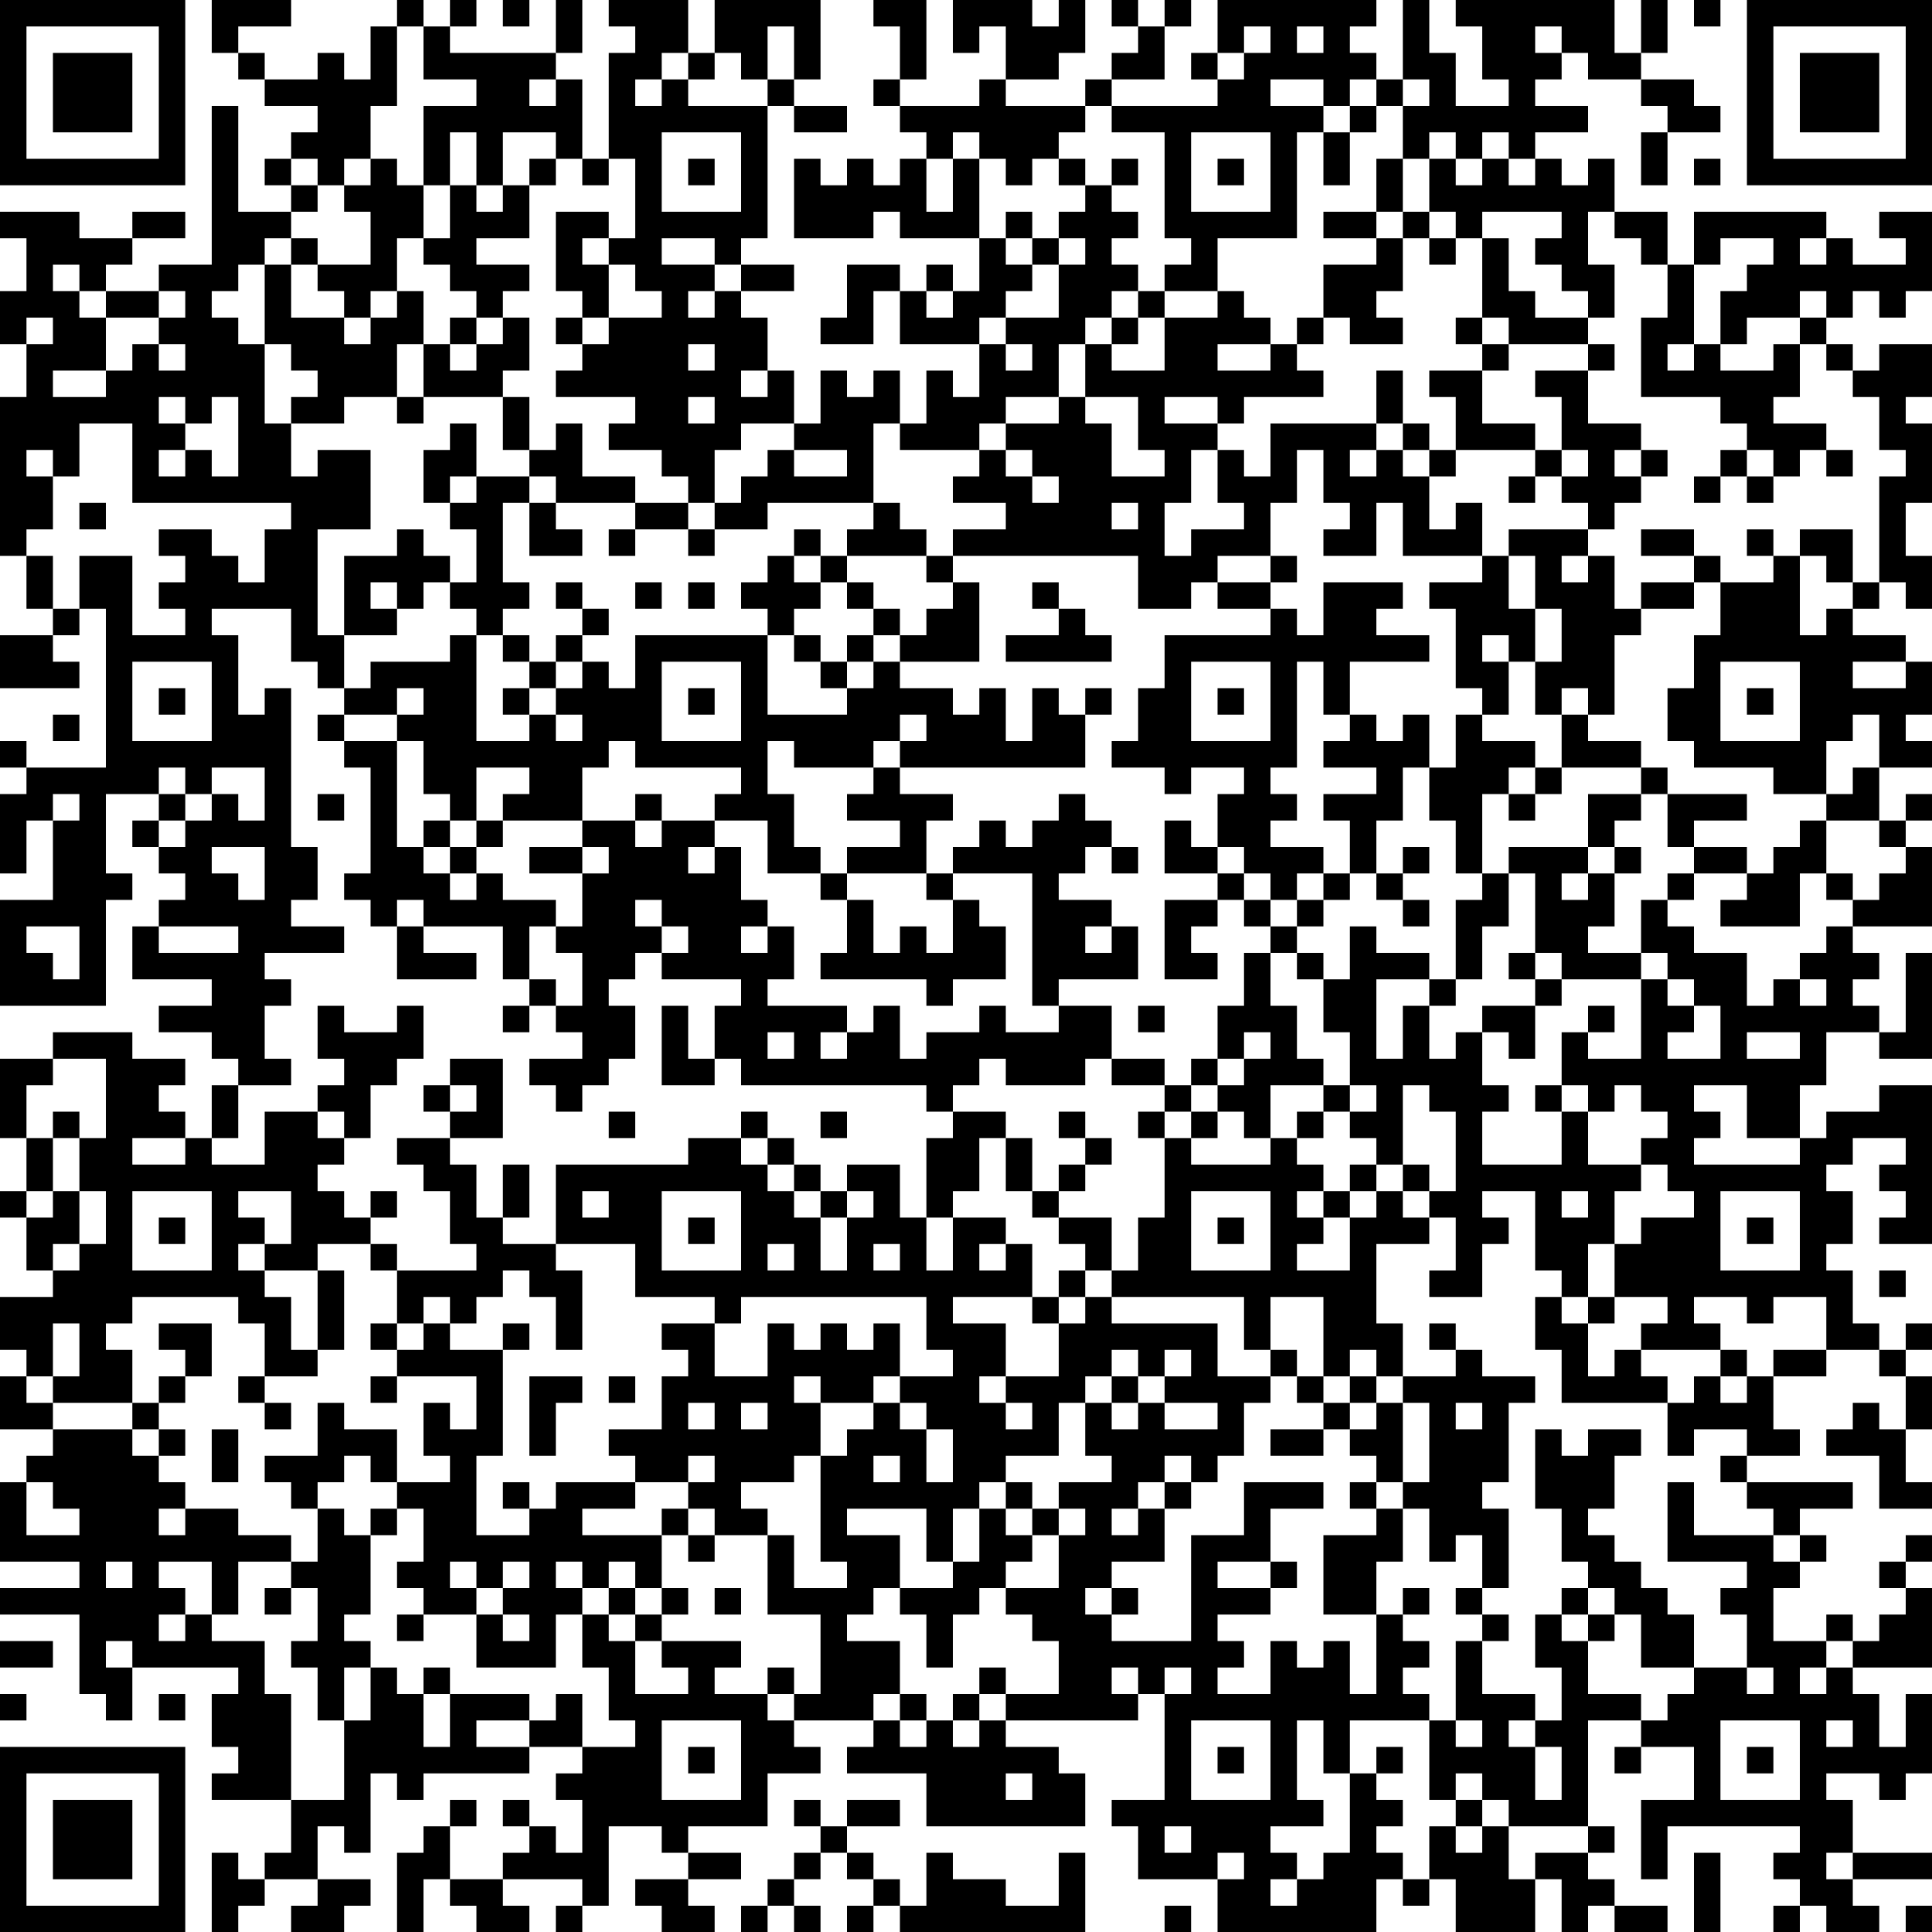 <?xml version="1.0" encoding="UTF-8"?>
<svg xmlns="http://www.w3.org/2000/svg" version="1.1" width="250" height="250" viewBox="0 0 250 250"><rect x="0" y="0" width="250" height="250" fill="#ffffff"/><g transform="scale(3.425)"><g transform="translate(0,0)"><path fill-rule="evenodd" d="M8 0L8 2L9 2L9 3L10 3L10 4L12 4L12 5L11 5L11 6L10 6L10 7L11 7L11 8L9 8L9 4L8 4L8 10L6 10L6 11L4 11L4 10L5 10L5 9L7 9L7 8L5 8L5 9L3 9L3 8L0 8L0 9L1 9L1 11L0 11L0 13L1 13L1 15L0 15L0 21L1 21L1 23L2 23L2 24L0 24L0 26L3 26L3 25L2 25L2 24L3 24L3 23L4 23L4 29L1 29L1 28L0 28L0 29L1 29L1 30L0 30L0 33L1 33L1 31L2 31L2 34L0 34L0 38L4 38L4 34L5 34L5 33L4 33L4 30L6 30L6 31L5 31L5 32L6 32L6 33L7 33L7 34L6 34L6 35L5 35L5 37L8 37L8 38L6 38L6 39L8 39L8 40L9 40L9 41L8 41L8 43L7 43L7 42L6 42L6 41L7 41L7 40L5 40L5 39L2 39L2 40L0 40L0 43L1 43L1 45L0 45L0 46L1 46L1 48L2 48L2 49L0 49L0 51L1 51L1 52L0 52L0 54L2 54L2 55L1 55L1 56L0 56L0 59L3 59L3 60L0 60L0 61L3 61L3 64L4 64L4 65L5 65L5 63L9 63L9 64L8 64L8 66L9 66L9 67L8 67L8 68L11 68L11 70L10 70L10 71L9 71L9 70L8 70L8 73L9 73L9 72L10 72L10 71L12 71L12 72L11 72L11 73L13 73L13 72L14 72L14 71L12 71L12 69L13 69L13 70L14 70L14 67L15 67L15 68L16 68L16 67L20 67L20 66L22 66L22 67L21 67L21 68L22 68L22 70L21 70L21 69L20 69L20 68L19 68L19 69L20 69L20 70L19 70L19 71L17 71L17 69L18 69L18 68L17 68L17 69L16 69L16 70L15 70L15 73L16 73L16 71L17 71L17 72L18 72L18 73L20 73L20 72L19 72L19 71L22 71L22 72L21 72L21 73L22 73L22 72L23 72L23 69L25 69L25 70L26 70L26 71L24 71L24 72L25 72L25 73L27 73L27 72L26 72L26 71L28 71L28 70L26 70L26 69L29 69L29 67L31 67L31 66L30 66L30 65L33 65L33 66L32 66L32 67L35 67L35 69L41 69L41 67L40 67L40 66L38 66L38 65L43 65L43 64L44 64L44 68L42 68L42 69L43 69L43 71L46 71L46 73L52 73L52 71L53 71L53 72L54 72L54 71L55 71L55 73L58 73L58 71L59 71L59 73L60 73L60 72L61 72L61 73L63 73L63 72L61 72L61 71L60 71L60 70L61 70L61 69L60 69L60 65L62 65L62 66L61 66L61 67L62 67L62 66L64 66L64 68L62 68L62 71L63 71L63 69L68 69L68 70L67 70L67 71L68 71L68 72L67 72L67 73L68 73L68 72L69 72L69 73L71 73L71 72L70 72L70 71L73 71L73 70L70 70L70 68L69 68L69 67L71 67L71 68L72 68L72 67L73 67L73 64L72 64L72 66L71 66L71 64L70 64L70 63L73 63L73 60L72 60L72 59L73 59L73 58L72 58L72 59L71 59L71 60L72 60L72 61L71 61L71 62L70 62L70 61L69 61L69 62L67 62L67 60L68 60L68 59L69 59L69 58L68 58L68 57L70 57L70 56L66 56L66 55L68 55L68 54L67 54L67 52L69 52L69 51L71 51L71 52L72 52L72 54L71 54L71 53L70 53L70 54L69 54L69 55L71 55L71 57L73 57L73 56L72 56L72 54L73 54L73 52L72 52L72 51L73 51L73 50L72 50L72 51L71 51L71 50L70 50L70 48L69 48L69 47L70 47L70 45L69 45L69 44L70 44L70 43L72 43L72 44L71 44L71 45L72 45L72 46L71 46L71 47L73 47L73 41L71 41L71 42L69 42L69 43L68 43L68 41L69 41L69 39L71 39L71 40L73 40L73 36L72 36L72 39L71 39L71 38L70 38L70 37L71 37L71 36L70 36L70 35L73 35L73 32L72 32L72 31L73 31L73 30L72 30L72 31L71 31L71 29L73 29L73 28L72 28L72 27L73 27L73 25L72 25L72 24L70 24L70 23L71 23L71 22L72 22L72 23L73 23L73 21L72 21L72 19L73 19L73 16L72 16L72 15L73 15L73 13L71 13L71 14L70 14L70 13L69 13L69 12L70 12L70 11L71 11L71 12L72 12L72 11L73 11L73 8L71 8L71 9L72 9L72 10L70 10L70 9L69 9L69 8L64 8L64 10L63 10L63 8L61 8L61 6L60 6L60 7L59 7L59 6L58 6L58 5L60 5L60 4L58 4L58 3L59 3L59 2L60 2L60 3L62 3L62 4L63 4L63 5L62 5L62 7L63 7L63 5L65 5L65 4L64 4L64 3L62 3L62 2L63 2L63 0L62 0L62 2L61 2L61 0L55 0L55 1L56 1L56 3L57 3L57 4L55 4L55 2L54 2L54 0L53 0L53 3L52 3L52 2L51 2L51 1L52 1L52 0L46 0L46 2L45 2L45 3L46 3L46 4L42 4L42 3L44 3L44 1L45 1L45 0L44 0L44 1L43 1L43 0L42 0L42 1L43 1L43 2L42 2L42 3L41 3L41 4L38 4L38 3L40 3L40 2L41 2L41 0L40 0L40 1L39 1L39 0L36 0L36 2L37 2L37 1L38 1L38 3L37 3L37 4L34 4L34 3L35 3L35 0L33 0L33 1L34 1L34 3L33 3L33 4L34 4L34 5L35 5L35 6L34 6L34 7L33 7L33 6L32 6L32 7L31 7L31 6L30 6L30 9L33 9L33 8L34 8L34 9L37 9L37 11L36 11L36 10L35 10L35 11L34 11L34 10L32 10L32 12L31 12L31 13L33 13L33 11L34 11L34 13L37 13L37 15L36 15L36 14L35 14L35 16L34 16L34 14L33 14L33 15L32 15L32 14L31 14L31 16L30 16L30 14L29 14L29 12L28 12L28 11L30 11L30 10L28 10L28 9L29 9L29 4L30 4L30 5L32 5L32 4L30 4L30 3L31 3L31 0L27 0L27 2L26 2L26 0L23 0L23 1L24 1L24 2L23 2L23 6L22 6L22 3L21 3L21 2L22 2L22 0L21 0L21 2L17 2L17 1L18 1L18 0L17 0L17 1L16 1L16 0L15 0L15 1L14 1L14 3L13 3L13 2L12 2L12 3L10 3L10 2L9 2L9 1L11 1L11 0ZM19 0L19 1L20 1L20 0ZM64 0L64 1L65 1L65 0ZM15 1L15 4L14 4L14 6L13 6L13 7L12 7L12 6L11 6L11 7L12 7L12 8L11 8L11 9L10 9L10 10L9 10L9 11L8 11L8 12L9 12L9 13L10 13L10 16L11 16L11 18L12 18L12 17L14 17L14 20L12 20L12 24L13 24L13 26L12 26L12 25L11 25L11 23L8 23L8 24L9 24L9 27L10 27L10 26L11 26L11 32L12 32L12 34L11 34L11 35L13 35L13 36L10 36L10 37L11 37L11 38L10 38L10 40L11 40L11 41L9 41L9 43L8 43L8 44L10 44L10 42L12 42L12 43L13 43L13 44L12 44L12 45L13 45L13 46L14 46L14 47L12 47L12 48L10 48L10 47L11 47L11 45L9 45L9 46L10 46L10 47L9 47L9 48L10 48L10 49L11 49L11 51L12 51L12 52L10 52L10 50L9 50L9 49L5 49L5 50L4 50L4 51L5 51L5 53L2 53L2 52L3 52L3 50L2 50L2 52L1 52L1 53L2 53L2 54L5 54L5 55L6 55L6 56L7 56L7 57L6 57L6 58L7 58L7 57L9 57L9 58L11 58L11 59L9 59L9 61L8 61L8 59L6 59L6 60L7 60L7 61L6 61L6 62L7 62L7 61L8 61L8 62L10 62L10 64L11 64L11 68L13 68L13 65L14 65L14 63L15 63L15 64L16 64L16 66L17 66L17 64L20 64L20 65L18 65L18 66L20 66L20 65L21 65L21 64L22 64L22 66L24 66L24 65L23 65L23 63L22 63L22 61L23 61L23 62L24 62L24 64L26 64L26 63L25 63L25 62L28 62L28 63L27 63L27 64L29 64L29 65L30 65L30 64L31 64L31 61L29 61L29 58L30 58L30 60L32 60L32 59L31 59L31 55L32 55L32 54L33 54L33 53L34 53L34 54L35 54L35 56L36 56L36 54L35 54L35 53L34 53L34 52L36 52L36 51L35 51L35 49L28 49L28 50L27 50L27 49L24 49L24 47L21 47L21 44L26 44L26 43L28 43L28 44L29 44L29 45L30 45L30 46L31 46L31 48L32 48L32 46L33 46L33 45L32 45L32 44L34 44L34 46L35 46L35 48L36 48L36 46L38 46L38 47L37 47L37 48L38 48L38 47L39 47L39 49L36 49L36 50L38 50L38 52L37 52L37 53L38 53L38 54L39 54L39 53L38 53L38 52L40 52L40 50L41 50L41 49L42 49L42 50L46 50L46 52L48 52L48 53L47 53L47 55L46 55L46 56L45 56L45 55L44 55L44 56L43 56L43 57L42 57L42 58L43 58L43 57L44 57L44 59L42 59L42 60L41 60L41 61L42 61L42 62L45 62L45 58L47 58L47 56L50 56L50 57L48 57L48 59L46 59L46 60L48 60L48 61L46 61L46 62L47 62L47 63L46 63L46 64L48 64L48 62L49 62L49 63L50 63L50 62L51 62L51 64L52 64L52 61L53 61L53 62L54 62L54 63L53 63L53 64L54 64L54 65L51 65L51 67L50 67L50 65L49 65L49 68L50 68L50 69L48 69L48 70L49 70L49 71L48 71L48 72L49 72L49 71L50 71L50 70L51 70L51 67L52 67L52 68L53 68L53 69L52 69L52 70L53 70L53 71L54 71L54 69L55 69L55 70L56 70L56 69L57 69L57 71L58 71L58 70L60 70L60 69L57 69L57 68L56 68L56 67L55 67L55 68L54 68L54 65L55 65L55 66L56 66L56 65L55 65L55 62L56 62L56 64L58 64L58 65L57 65L57 66L58 66L58 68L59 68L59 66L58 66L58 65L59 65L59 63L58 63L58 61L59 61L59 62L60 62L60 64L62 64L62 65L63 65L63 64L64 64L64 63L66 63L66 64L67 64L67 63L66 63L66 61L65 61L65 60L66 60L66 59L63 59L63 56L64 56L64 58L67 58L67 59L68 59L68 58L67 58L67 57L66 57L66 56L65 56L65 55L66 55L66 54L64 54L64 55L63 55L63 53L64 53L64 52L65 52L65 53L66 53L66 52L67 52L67 51L69 51L69 49L67 49L67 50L66 50L66 49L64 49L64 50L65 50L65 51L62 51L62 50L63 50L63 49L61 49L61 47L62 47L62 46L64 46L64 45L63 45L63 44L62 44L62 43L63 43L63 42L62 42L62 41L61 41L61 42L60 42L60 41L59 41L59 39L60 39L60 40L62 40L62 37L63 37L63 38L64 38L64 39L63 39L63 40L65 40L65 38L64 38L64 37L63 37L63 36L62 36L62 34L63 34L63 35L64 35L64 36L66 36L66 38L67 38L67 37L68 37L68 38L69 38L69 37L68 37L68 36L69 36L69 35L70 35L70 34L71 34L71 33L72 33L72 32L71 32L71 31L69 31L69 30L70 30L70 29L71 29L71 27L70 27L70 28L69 28L69 30L67 30L67 29L64 29L64 28L63 28L63 26L64 26L64 24L65 24L65 22L67 22L67 21L68 21L68 24L69 24L69 23L70 23L70 22L71 22L71 18L72 18L72 17L71 17L71 15L70 15L70 14L69 14L69 13L68 13L68 12L69 12L69 11L68 11L68 12L66 12L66 13L65 13L65 11L66 11L66 10L67 10L67 9L65 9L65 10L64 10L64 13L63 13L63 14L64 14L64 13L65 13L65 14L67 14L67 13L68 13L68 15L67 15L67 16L69 16L69 17L68 17L68 18L67 18L67 17L66 17L66 16L65 16L65 15L62 15L62 12L63 12L63 10L62 10L62 9L61 9L61 8L60 8L60 10L61 10L61 12L60 12L60 11L59 11L59 10L58 10L58 9L59 9L59 8L56 8L56 9L55 9L55 8L54 8L54 6L55 6L55 7L56 7L56 6L57 6L57 7L58 7L58 6L57 6L57 5L56 5L56 6L55 6L55 5L54 5L54 6L53 6L53 4L54 4L54 3L53 3L53 4L52 4L52 3L51 3L51 4L50 4L50 3L48 3L48 4L50 4L50 5L49 5L49 9L46 9L46 11L44 11L44 10L45 10L45 9L44 9L44 5L42 5L42 4L41 4L41 5L40 5L40 6L39 6L39 7L38 7L38 6L37 6L37 5L36 5L36 6L35 6L35 8L36 8L36 6L37 6L37 9L38 9L38 10L39 10L39 11L38 11L38 12L37 12L37 13L38 13L38 14L39 14L39 13L38 13L38 12L40 12L40 10L41 10L41 9L40 9L40 8L41 8L41 7L42 7L42 8L43 8L43 9L42 9L42 10L43 10L43 11L42 11L42 12L41 12L41 13L40 13L40 15L38 15L38 16L37 16L37 17L34 17L34 16L33 16L33 19L29 19L29 20L27 20L27 19L28 19L28 18L29 18L29 17L30 17L30 18L32 18L32 17L30 17L30 16L28 16L28 17L27 17L27 19L26 19L26 18L25 18L25 17L23 17L23 16L24 16L24 15L21 15L21 14L22 14L22 13L23 13L23 12L25 12L25 11L24 11L24 10L23 10L23 9L24 9L24 6L23 6L23 7L22 7L22 6L21 6L21 5L19 5L19 7L18 7L18 5L17 5L17 7L16 7L16 4L18 4L18 3L16 3L16 1ZM29 1L29 3L28 3L28 2L27 2L27 3L26 3L26 2L25 2L25 3L24 3L24 4L25 4L25 3L26 3L26 4L29 4L29 3L30 3L30 1ZM47 1L47 2L46 2L46 3L47 3L47 2L48 2L48 1ZM49 1L49 2L50 2L50 1ZM58 1L58 2L59 2L59 1ZM20 3L20 4L21 4L21 3ZM51 4L51 5L50 5L50 7L51 7L51 5L52 5L52 4ZM25 5L25 8L28 8L28 5ZM45 5L45 8L48 8L48 5ZM14 6L14 7L13 7L13 8L14 8L14 10L12 10L12 9L11 9L11 10L10 10L10 13L11 13L11 14L12 14L12 15L11 15L11 16L13 16L13 15L15 15L15 16L16 16L16 15L19 15L19 17L20 17L20 18L18 18L18 16L17 16L17 17L16 17L16 19L17 19L17 20L18 20L18 22L17 22L17 21L16 21L16 20L15 20L15 21L13 21L13 24L15 24L15 23L16 23L16 22L17 22L17 23L18 23L18 24L17 24L17 25L14 25L14 26L13 26L13 27L12 27L12 28L13 28L13 29L14 29L14 33L13 33L13 34L14 34L14 35L15 35L15 37L18 37L18 36L16 36L16 35L19 35L19 37L20 37L20 38L19 38L19 39L20 39L20 38L21 38L21 39L22 39L22 40L20 40L20 41L21 41L21 42L22 42L22 41L23 41L23 40L24 40L24 38L23 38L23 37L24 37L24 36L25 36L25 37L28 37L28 38L27 38L27 40L26 40L26 38L25 38L25 41L27 41L27 40L28 40L28 41L35 41L35 42L36 42L36 43L35 43L35 46L36 46L36 45L37 45L37 43L38 43L38 45L39 45L39 46L40 46L40 47L41 47L41 48L40 48L40 49L39 49L39 50L40 50L40 49L41 49L41 48L42 48L42 49L47 49L47 51L48 51L48 52L49 52L49 53L50 53L50 54L48 54L48 55L50 55L50 54L51 54L51 55L52 55L52 56L51 56L51 57L52 57L52 58L50 58L50 61L52 61L52 59L53 59L53 57L54 57L54 59L55 59L55 58L56 58L56 60L55 60L55 61L56 61L56 62L57 62L57 61L56 61L56 60L57 60L57 57L56 57L56 56L57 56L57 53L58 53L58 52L56 52L56 51L55 51L55 50L54 50L54 51L55 51L55 52L53 52L53 50L52 50L52 47L54 47L54 46L55 46L55 48L54 48L54 49L56 49L56 47L57 47L57 46L56 46L56 45L58 45L58 48L59 48L59 49L58 49L58 51L59 51L59 53L63 53L63 52L62 52L62 51L61 51L61 52L60 52L60 50L61 50L61 49L60 49L60 47L61 47L61 45L62 45L62 44L60 44L60 42L59 42L59 41L58 41L58 42L59 42L59 44L56 44L56 42L57 42L57 41L56 41L56 39L57 39L57 40L58 40L58 38L59 38L59 37L62 37L62 36L60 36L60 35L61 35L61 33L62 33L62 32L61 32L61 31L62 31L62 30L63 30L63 32L64 32L64 33L63 33L63 34L64 34L64 33L66 33L66 34L65 34L65 35L68 35L68 33L69 33L69 34L70 34L70 33L69 33L69 31L68 31L68 32L67 32L67 33L66 33L66 32L64 32L64 31L66 31L66 30L63 30L63 29L62 29L62 28L60 28L60 27L61 27L61 24L62 24L62 23L64 23L64 22L65 22L65 21L64 21L64 20L62 20L62 21L64 21L64 22L62 22L62 23L61 23L61 21L60 21L60 20L61 20L61 19L62 19L62 18L63 18L63 17L62 17L62 16L60 16L60 14L61 14L61 13L60 13L60 12L58 12L58 11L57 11L57 9L56 9L56 12L55 12L55 13L56 13L56 14L54 14L54 15L55 15L55 17L54 17L54 16L53 16L53 14L52 14L52 16L48 16L48 18L47 18L47 17L46 17L46 16L47 16L47 15L50 15L50 14L49 14L49 13L50 13L50 12L51 12L51 13L53 13L53 12L52 12L52 11L53 11L53 9L54 9L54 10L55 10L55 9L54 9L54 8L53 8L53 6L52 6L52 8L50 8L50 9L52 9L52 10L50 10L50 12L49 12L49 13L48 13L48 12L47 12L47 11L46 11L46 12L44 12L44 11L43 11L43 12L42 12L42 13L41 13L41 15L40 15L40 16L38 16L38 17L37 17L37 18L36 18L36 19L38 19L38 20L36 20L36 21L35 21L35 20L34 20L34 19L33 19L33 20L32 20L32 21L31 21L31 20L30 20L30 21L29 21L29 22L28 22L28 23L29 23L29 24L24 24L24 26L23 26L23 25L22 25L22 24L23 24L23 23L22 23L22 22L21 22L21 23L22 23L22 24L21 24L21 25L20 25L20 24L19 24L19 23L20 23L20 22L19 22L19 19L20 19L20 21L22 21L22 20L21 20L21 19L24 19L24 20L23 20L23 21L24 21L24 20L26 20L26 21L27 21L27 20L26 20L26 19L24 19L24 18L22 18L22 16L21 16L21 17L20 17L20 15L19 15L19 14L20 14L20 12L19 12L19 11L20 11L20 10L18 10L18 9L20 9L20 7L21 7L21 6L20 6L20 7L19 7L19 8L18 8L18 7L17 7L17 9L16 9L16 7L15 7L15 6ZM26 6L26 7L27 7L27 6ZM40 6L40 7L41 7L41 6ZM42 6L42 7L43 7L43 6ZM46 6L46 7L47 7L47 6ZM64 6L64 7L65 7L65 6ZM21 8L21 11L22 11L22 12L21 12L21 13L22 13L22 12L23 12L23 10L22 10L22 9L23 9L23 8ZM38 8L38 9L39 9L39 10L40 10L40 9L39 9L39 8ZM52 8L52 9L53 9L53 8ZM15 9L15 11L14 11L14 12L13 12L13 11L12 11L12 10L11 10L11 12L13 12L13 13L14 13L14 12L15 12L15 11L16 11L16 13L15 13L15 15L16 15L16 13L17 13L17 14L18 14L18 13L19 13L19 12L18 12L18 11L17 11L17 10L16 10L16 9ZM25 9L25 10L27 10L27 11L26 11L26 12L27 12L27 11L28 11L28 10L27 10L27 9ZM68 9L68 10L69 10L69 9ZM2 10L2 11L3 11L3 12L4 12L4 14L2 14L2 15L4 15L4 14L5 14L5 13L6 13L6 14L7 14L7 13L6 13L6 12L7 12L7 11L6 11L6 12L4 12L4 11L3 11L3 10ZM35 11L35 12L36 12L36 11ZM1 12L1 13L2 13L2 12ZM17 12L17 13L18 13L18 12ZM43 12L43 13L42 13L42 14L44 14L44 12ZM56 12L56 13L57 13L57 14L56 14L56 16L58 16L58 17L55 17L55 18L54 18L54 17L53 17L53 16L52 16L52 17L51 17L51 18L52 18L52 17L53 17L53 18L54 18L54 20L55 20L55 19L56 19L56 21L53 21L53 19L52 19L52 21L50 21L50 20L51 20L51 19L50 19L50 17L49 17L49 19L48 19L48 21L46 21L46 22L45 22L45 23L43 23L43 21L36 21L36 22L35 22L35 21L32 21L32 22L31 22L31 21L30 21L30 22L31 22L31 23L30 23L30 24L29 24L29 27L32 27L32 26L33 26L33 25L34 25L34 26L36 26L36 27L37 27L37 26L38 26L38 28L39 28L39 26L40 26L40 27L41 27L41 29L34 29L34 28L35 28L35 27L34 27L34 28L33 28L33 29L30 29L30 28L29 28L29 30L30 30L30 32L31 32L31 33L29 33L29 31L27 31L27 30L28 30L28 29L24 29L24 28L23 28L23 29L22 29L22 31L19 31L19 30L20 30L20 29L18 29L18 31L17 31L17 30L16 30L16 28L15 28L15 27L16 27L16 26L15 26L15 27L13 27L13 28L15 28L15 32L16 32L16 33L17 33L17 34L18 34L18 33L19 33L19 34L21 34L21 35L20 35L20 37L21 37L21 38L22 38L22 36L21 36L21 35L22 35L22 33L23 33L23 32L22 32L22 31L24 31L24 32L25 32L25 31L27 31L27 32L26 32L26 33L27 33L27 32L28 32L28 34L29 34L29 35L28 35L28 36L29 36L29 35L30 35L30 37L29 37L29 38L32 38L32 39L31 39L31 40L32 40L32 39L33 39L33 38L34 38L34 40L35 40L35 39L37 39L37 38L38 38L38 39L40 39L40 38L42 38L42 40L41 40L41 41L38 41L38 40L37 40L37 41L36 41L36 42L38 42L38 43L39 43L39 45L40 45L40 46L42 46L42 48L43 48L43 46L44 46L44 43L45 43L45 44L48 44L48 43L49 43L49 44L50 44L50 45L49 45L49 46L50 46L50 47L49 47L49 48L51 48L51 46L52 46L52 45L53 45L53 46L54 46L54 45L55 45L55 42L54 42L54 41L53 41L53 44L52 44L52 43L51 43L51 42L52 42L52 41L51 41L51 39L50 39L50 37L51 37L51 35L52 35L52 36L54 36L54 37L52 37L52 40L53 40L53 38L54 38L54 40L55 40L55 39L56 39L56 38L58 38L58 37L59 37L59 36L58 36L58 33L57 33L57 32L60 32L60 33L59 33L59 34L60 34L60 33L61 33L61 32L60 32L60 30L62 30L62 29L59 29L59 27L60 27L60 26L59 26L59 27L58 27L58 25L59 25L59 23L58 23L58 21L57 21L57 20L60 20L60 19L59 19L59 18L60 18L60 17L59 17L59 15L58 15L58 14L60 14L60 13L57 13L57 12ZM26 13L26 14L27 14L27 13ZM46 13L46 14L48 14L48 13ZM28 14L28 15L29 15L29 14ZM6 15L6 16L7 16L7 17L6 17L6 18L7 18L7 17L8 17L8 18L9 18L9 15L8 15L8 16L7 16L7 15ZM26 15L26 16L27 16L27 15ZM41 15L41 16L42 16L42 18L44 18L44 17L43 17L43 15ZM44 15L44 16L46 16L46 15ZM3 16L3 18L2 18L2 17L1 17L1 18L2 18L2 20L1 20L1 21L2 21L2 23L3 23L3 21L5 21L5 24L7 24L7 23L6 23L6 22L7 22L7 21L6 21L6 20L8 20L8 21L9 21L9 22L10 22L10 20L11 20L11 19L5 19L5 16ZM38 17L38 18L39 18L39 19L40 19L40 18L39 18L39 17ZM45 17L45 19L44 19L44 21L45 21L45 20L47 20L47 19L46 19L46 17ZM58 17L58 18L57 18L57 19L58 19L58 18L59 18L59 17ZM61 17L61 18L62 18L62 17ZM65 17L65 18L64 18L64 19L65 19L65 18L66 18L66 19L67 19L67 18L66 18L66 17ZM69 17L69 18L70 18L70 17ZM17 18L17 19L18 19L18 18ZM20 18L20 19L21 19L21 18ZM3 19L3 20L4 20L4 19ZM42 19L42 20L43 20L43 19ZM66 20L66 21L67 21L67 20ZM68 20L68 21L69 21L69 22L70 22L70 20ZM48 21L48 22L46 22L46 23L48 23L48 24L44 24L44 26L43 26L43 28L42 28L42 29L44 29L44 30L45 30L45 29L47 29L47 30L46 30L46 32L45 32L45 31L44 31L44 33L46 33L46 34L44 34L44 37L46 37L46 36L45 36L45 35L46 35L46 34L47 34L47 35L48 35L48 36L47 36L47 38L46 38L46 40L45 40L45 41L44 41L44 40L42 40L42 41L44 41L44 42L43 42L43 43L44 43L44 42L45 42L45 43L46 43L46 42L47 42L47 43L48 43L48 41L50 41L50 42L49 42L49 43L50 43L50 42L51 42L51 41L50 41L50 40L49 40L49 38L48 38L48 36L49 36L49 37L50 37L50 36L49 36L49 35L50 35L50 34L51 34L51 33L52 33L52 34L53 34L53 35L54 35L54 34L53 34L53 33L54 33L54 32L53 32L53 33L52 33L52 31L53 31L53 29L54 29L54 31L55 31L55 33L56 33L56 34L55 34L55 37L54 37L54 38L55 38L55 37L56 37L56 35L57 35L57 33L56 33L56 30L57 30L57 31L58 31L58 30L59 30L59 29L58 29L58 28L56 28L56 27L57 27L57 25L58 25L58 23L57 23L57 21L56 21L56 22L54 22L54 23L55 23L55 26L56 26L56 27L55 27L55 29L54 29L54 27L53 27L53 28L52 28L52 27L51 27L51 25L54 25L54 24L52 24L52 23L53 23L53 22L50 22L50 24L49 24L49 23L48 23L48 22L49 22L49 21ZM59 21L59 22L60 22L60 21ZM14 22L14 23L15 23L15 22ZM24 22L24 23L25 23L25 22ZM26 22L26 23L27 23L27 22ZM32 22L32 23L33 23L33 24L32 24L32 25L31 25L31 24L30 24L30 25L31 25L31 26L32 26L32 25L33 25L33 24L34 24L34 25L37 25L37 22L36 22L36 23L35 23L35 24L34 24L34 23L33 23L33 22ZM39 22L39 23L40 23L40 24L38 24L38 25L42 25L42 24L41 24L41 23L40 23L40 22ZM18 24L18 28L20 28L20 27L21 27L21 28L22 28L22 27L21 27L21 26L22 26L22 25L21 25L21 26L20 26L20 25L19 25L19 24ZM56 24L56 25L57 25L57 24ZM5 25L5 28L8 28L8 25ZM25 25L25 28L28 28L28 25ZM45 25L45 28L48 28L48 25ZM49 25L49 29L48 29L48 30L49 30L49 31L48 31L48 32L50 32L50 33L49 33L49 34L48 34L48 33L47 33L47 32L46 32L46 33L47 33L47 34L48 34L48 35L49 35L49 34L50 34L50 33L51 33L51 31L50 31L50 30L52 30L52 29L50 29L50 28L51 28L51 27L50 27L50 25ZM65 25L65 28L68 28L68 25ZM70 25L70 26L72 26L72 25ZM6 26L6 27L7 27L7 26ZM19 26L19 27L20 27L20 26ZM26 26L26 27L27 27L27 26ZM41 26L41 27L42 27L42 26ZM46 26L46 27L47 27L47 26ZM66 26L66 27L67 27L67 26ZM2 27L2 28L3 28L3 27ZM6 29L6 30L7 30L7 31L6 31L6 32L7 32L7 31L8 31L8 30L9 30L9 31L10 31L10 29L8 29L8 30L7 30L7 29ZM33 29L33 30L32 30L32 31L34 31L34 32L32 32L32 33L31 33L31 34L32 34L32 36L31 36L31 37L35 37L35 38L36 38L36 37L38 37L38 35L37 35L37 34L36 34L36 33L39 33L39 38L40 38L40 37L43 37L43 35L42 35L42 34L40 34L40 33L41 33L41 32L42 32L42 33L43 33L43 32L42 32L42 31L41 31L41 30L40 30L40 31L39 31L39 32L38 32L38 31L37 31L37 32L36 32L36 33L35 33L35 31L36 31L36 30L34 30L34 29ZM57 29L57 30L58 30L58 29ZM2 30L2 31L3 31L3 30ZM12 30L12 31L13 31L13 30ZM24 30L24 31L25 31L25 30ZM16 31L16 32L17 32L17 33L18 33L18 32L19 32L19 31L18 31L18 32L17 32L17 31ZM8 32L8 33L9 33L9 34L10 34L10 32ZM20 32L20 33L22 33L22 32ZM32 33L32 34L33 34L33 36L34 36L34 35L35 35L35 36L36 36L36 34L35 34L35 33ZM15 34L15 35L16 35L16 34ZM24 34L24 35L25 35L25 36L26 36L26 35L25 35L25 34ZM1 35L1 36L2 36L2 37L3 37L3 35ZM6 35L6 36L9 36L9 35ZM41 35L41 36L42 36L42 35ZM57 36L57 37L58 37L58 36ZM12 38L12 40L13 40L13 41L12 41L12 42L13 42L13 43L14 43L14 41L15 41L15 40L16 40L16 38L15 38L15 39L13 39L13 38ZM43 38L43 39L44 39L44 38ZM60 38L60 39L61 39L61 38ZM29 39L29 40L30 40L30 39ZM47 39L47 40L46 40L46 41L45 41L45 42L46 42L46 41L47 41L47 40L48 40L48 39ZM66 39L66 40L68 40L68 39ZM2 40L2 41L1 41L1 43L2 43L2 45L1 45L1 46L2 46L2 45L3 45L3 47L2 47L2 48L3 48L3 47L4 47L4 45L3 45L3 43L4 43L4 40ZM17 40L17 41L16 41L16 42L17 42L17 43L15 43L15 44L16 44L16 45L17 45L17 47L18 47L18 48L15 48L15 47L14 47L14 48L15 48L15 50L14 50L14 51L15 51L15 52L14 52L14 53L15 53L15 52L18 52L18 54L17 54L17 53L16 53L16 55L17 55L17 56L15 56L15 54L13 54L13 53L12 53L12 55L10 55L10 56L11 56L11 57L12 57L12 59L11 59L11 60L10 60L10 61L11 61L11 60L12 60L12 62L11 62L11 63L12 63L12 65L13 65L13 63L14 63L14 62L13 62L13 61L14 61L14 58L15 58L15 57L16 57L16 59L15 59L15 60L16 60L16 61L15 61L15 62L16 62L16 61L18 61L18 63L21 63L21 61L22 61L22 60L23 60L23 61L24 61L24 62L25 62L25 61L26 61L26 60L25 60L25 58L26 58L26 59L27 59L27 58L29 58L29 57L28 57L28 56L30 56L30 55L31 55L31 53L33 53L33 52L34 52L34 50L33 50L33 51L32 51L32 50L31 50L31 51L30 51L30 50L29 50L29 52L27 52L27 50L25 50L25 51L26 51L26 52L25 52L25 54L23 54L23 55L24 55L24 56L21 56L21 57L20 57L20 56L19 56L19 57L20 57L20 58L18 58L18 55L19 55L19 51L20 51L20 50L19 50L19 51L17 51L17 50L18 50L18 49L19 49L19 48L20 48L20 49L21 49L21 51L22 51L22 48L21 48L21 47L19 47L19 46L20 46L20 44L19 44L19 46L18 46L18 44L17 44L17 43L19 43L19 40ZM17 41L17 42L18 42L18 41ZM64 41L64 42L65 42L65 43L64 43L64 44L68 44L68 43L66 43L66 41ZM2 42L2 43L3 43L3 42ZM23 42L23 43L24 43L24 42ZM28 42L28 43L29 43L29 44L30 44L30 45L31 45L31 46L32 46L32 45L31 45L31 44L30 44L30 43L29 43L29 42ZM31 42L31 43L32 43L32 42ZM40 42L40 43L41 43L41 44L40 44L40 45L41 45L41 44L42 44L42 43L41 43L41 42ZM5 43L5 44L7 44L7 43ZM51 44L51 45L50 45L50 46L51 46L51 45L52 45L52 44ZM53 44L53 45L54 45L54 44ZM5 45L5 48L8 48L8 45ZM14 45L14 46L15 46L15 45ZM22 45L22 46L23 46L23 45ZM25 45L25 48L28 48L28 45ZM45 45L45 48L48 48L48 45ZM59 45L59 46L60 46L60 45ZM65 45L65 48L68 48L68 45ZM6 46L6 47L7 47L7 46ZM26 46L26 47L27 47L27 46ZM46 46L46 47L47 47L47 46ZM66 46L66 47L67 47L67 46ZM29 47L29 48L30 48L30 47ZM33 47L33 48L34 48L34 47ZM12 48L12 51L13 51L13 48ZM71 48L71 49L72 49L72 48ZM16 49L16 50L15 50L15 51L16 51L16 50L17 50L17 49ZM48 49L48 51L49 51L49 52L50 52L50 53L51 53L51 54L52 54L52 53L53 53L53 56L52 56L52 57L53 57L53 56L54 56L54 53L53 53L53 52L52 52L52 51L51 51L51 52L50 52L50 49ZM59 49L59 50L60 50L60 49ZM6 50L6 51L7 51L7 52L6 52L6 53L5 53L5 54L6 54L6 55L7 55L7 54L6 54L6 53L7 53L7 52L8 52L8 50ZM42 51L42 52L41 52L41 53L40 53L40 55L38 55L38 56L37 56L37 57L36 57L36 59L35 59L35 57L32 57L32 58L34 58L34 60L33 60L33 61L32 61L32 62L34 62L34 64L33 64L33 65L34 65L34 66L35 66L35 65L36 65L36 66L37 66L37 65L38 65L38 64L40 64L40 62L39 62L39 61L38 61L38 60L40 60L40 58L41 58L41 57L40 57L40 56L42 56L42 55L41 55L41 53L42 53L42 54L43 54L43 53L44 53L44 54L46 54L46 53L44 53L44 52L45 52L45 51L44 51L44 52L43 52L43 51ZM65 51L65 52L66 52L66 51ZM9 52L9 53L10 53L10 54L11 54L11 53L10 53L10 52ZM20 52L20 55L21 55L21 53L22 53L22 52ZM23 52L23 53L24 53L24 52ZM30 52L30 53L31 53L31 52ZM42 52L42 53L43 53L43 52ZM51 52L51 53L52 53L52 52ZM26 53L26 54L27 54L27 53ZM28 53L28 54L29 54L29 53ZM55 53L55 54L56 54L56 53ZM8 54L8 56L9 56L9 54ZM58 54L58 57L59 57L59 59L60 59L60 60L59 60L59 61L60 61L60 62L61 62L61 61L62 61L62 63L64 63L64 61L63 61L63 60L62 60L62 59L61 59L61 58L60 58L60 57L61 57L61 55L62 55L62 54L60 54L60 55L59 55L59 54ZM13 55L13 56L12 56L12 57L13 57L13 58L14 58L14 57L15 57L15 56L14 56L14 55ZM26 55L26 56L24 56L24 57L22 57L22 58L25 58L25 57L26 57L26 58L27 58L27 57L26 57L26 56L27 56L27 55ZM33 55L33 56L34 56L34 55ZM1 56L1 58L3 58L3 57L2 57L2 56ZM38 56L38 57L37 57L37 59L36 59L36 60L34 60L34 61L35 61L35 63L36 63L36 61L37 61L37 60L38 60L38 59L39 59L39 58L40 58L40 57L39 57L39 56ZM44 56L44 57L45 57L45 56ZM38 57L38 58L39 58L39 57ZM4 59L4 60L5 60L5 59ZM17 59L17 60L18 60L18 61L19 61L19 62L20 62L20 61L19 61L19 60L20 60L20 59L19 59L19 60L18 60L18 59ZM21 59L21 60L22 60L22 59ZM23 59L23 60L24 60L24 61L25 61L25 60L24 60L24 59ZM48 59L48 60L49 60L49 59ZM27 60L27 61L28 61L28 60ZM42 60L42 61L43 61L43 60ZM53 60L53 61L54 61L54 60ZM60 60L60 61L61 61L61 60ZM0 62L0 63L2 63L2 62ZM4 62L4 63L5 63L5 62ZM69 62L69 63L68 63L68 64L69 64L69 63L70 63L70 62ZM16 63L16 64L17 64L17 63ZM29 63L29 64L30 64L30 63ZM37 63L37 64L36 64L36 65L37 65L37 64L38 64L38 63ZM42 63L42 64L43 64L43 63ZM44 63L44 64L45 64L45 63ZM0 64L0 65L1 65L1 64ZM6 64L6 65L7 65L7 64ZM34 64L34 65L35 65L35 64ZM25 65L25 68L28 68L28 65ZM45 65L45 68L48 68L48 65ZM65 65L65 68L68 68L68 65ZM69 65L69 66L70 66L70 65ZM26 66L26 67L27 67L27 66ZM46 66L46 67L47 67L47 66ZM52 66L52 67L53 67L53 66ZM66 66L66 67L67 67L67 66ZM38 67L38 68L39 68L39 67ZM30 68L30 69L31 69L31 70L30 70L30 71L29 71L29 72L28 72L28 73L29 73L29 72L30 72L30 73L31 73L31 72L30 72L30 71L31 71L31 70L32 70L32 71L33 71L33 72L32 72L32 73L33 73L33 72L34 72L34 73L41 73L41 70L40 70L40 72L38 72L38 71L36 71L36 70L35 70L35 72L34 72L34 71L33 71L33 70L32 70L32 69L34 69L34 68L32 68L32 69L31 69L31 68ZM55 68L55 69L56 69L56 68ZM44 69L44 70L45 70L45 69ZM46 70L46 71L47 71L47 70ZM64 70L64 73L65 73L65 70ZM69 70L69 71L70 71L70 70ZM44 72L44 73L45 73L45 72ZM72 72L72 73L73 73L73 72ZM0 0L0 7L7 7L7 0ZM1 1L1 6L6 6L6 1ZM2 2L2 5L5 5L5 2ZM66 0L66 7L73 7L73 0ZM67 1L67 6L72 6L72 1ZM68 2L68 5L71 5L71 2ZM0 66L0 73L7 73L7 66ZM1 67L1 72L6 72L6 67ZM2 68L2 71L5 71L5 68Z" fill="#000000"/></g></g></svg>
